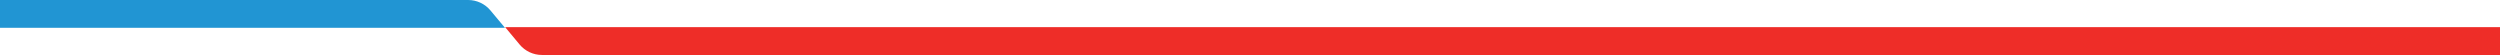 <svg width="1381" height="31" viewBox="0 0 1381 31" fill="none" xmlns="http://www.w3.org/2000/svg">
<path d="M258.589 0.007H0V15.359H278.94L270.921 5.76C269.415 3.957 267.529 2.506 265.398 1.511C263.267 0.516 260.942 -0 258.589 1.16362e-07" fill="#2195D3"/>
<path d="M1381 15H279.044C281.649 18.131 284.315 21.331 287.043 24.599C288.55 26.404 290.436 27.855 292.569 28.852C294.701 29.848 297.027 30.365 299.382 30.366H1381V15Z" fill="#EE2D28"/>
</svg>
